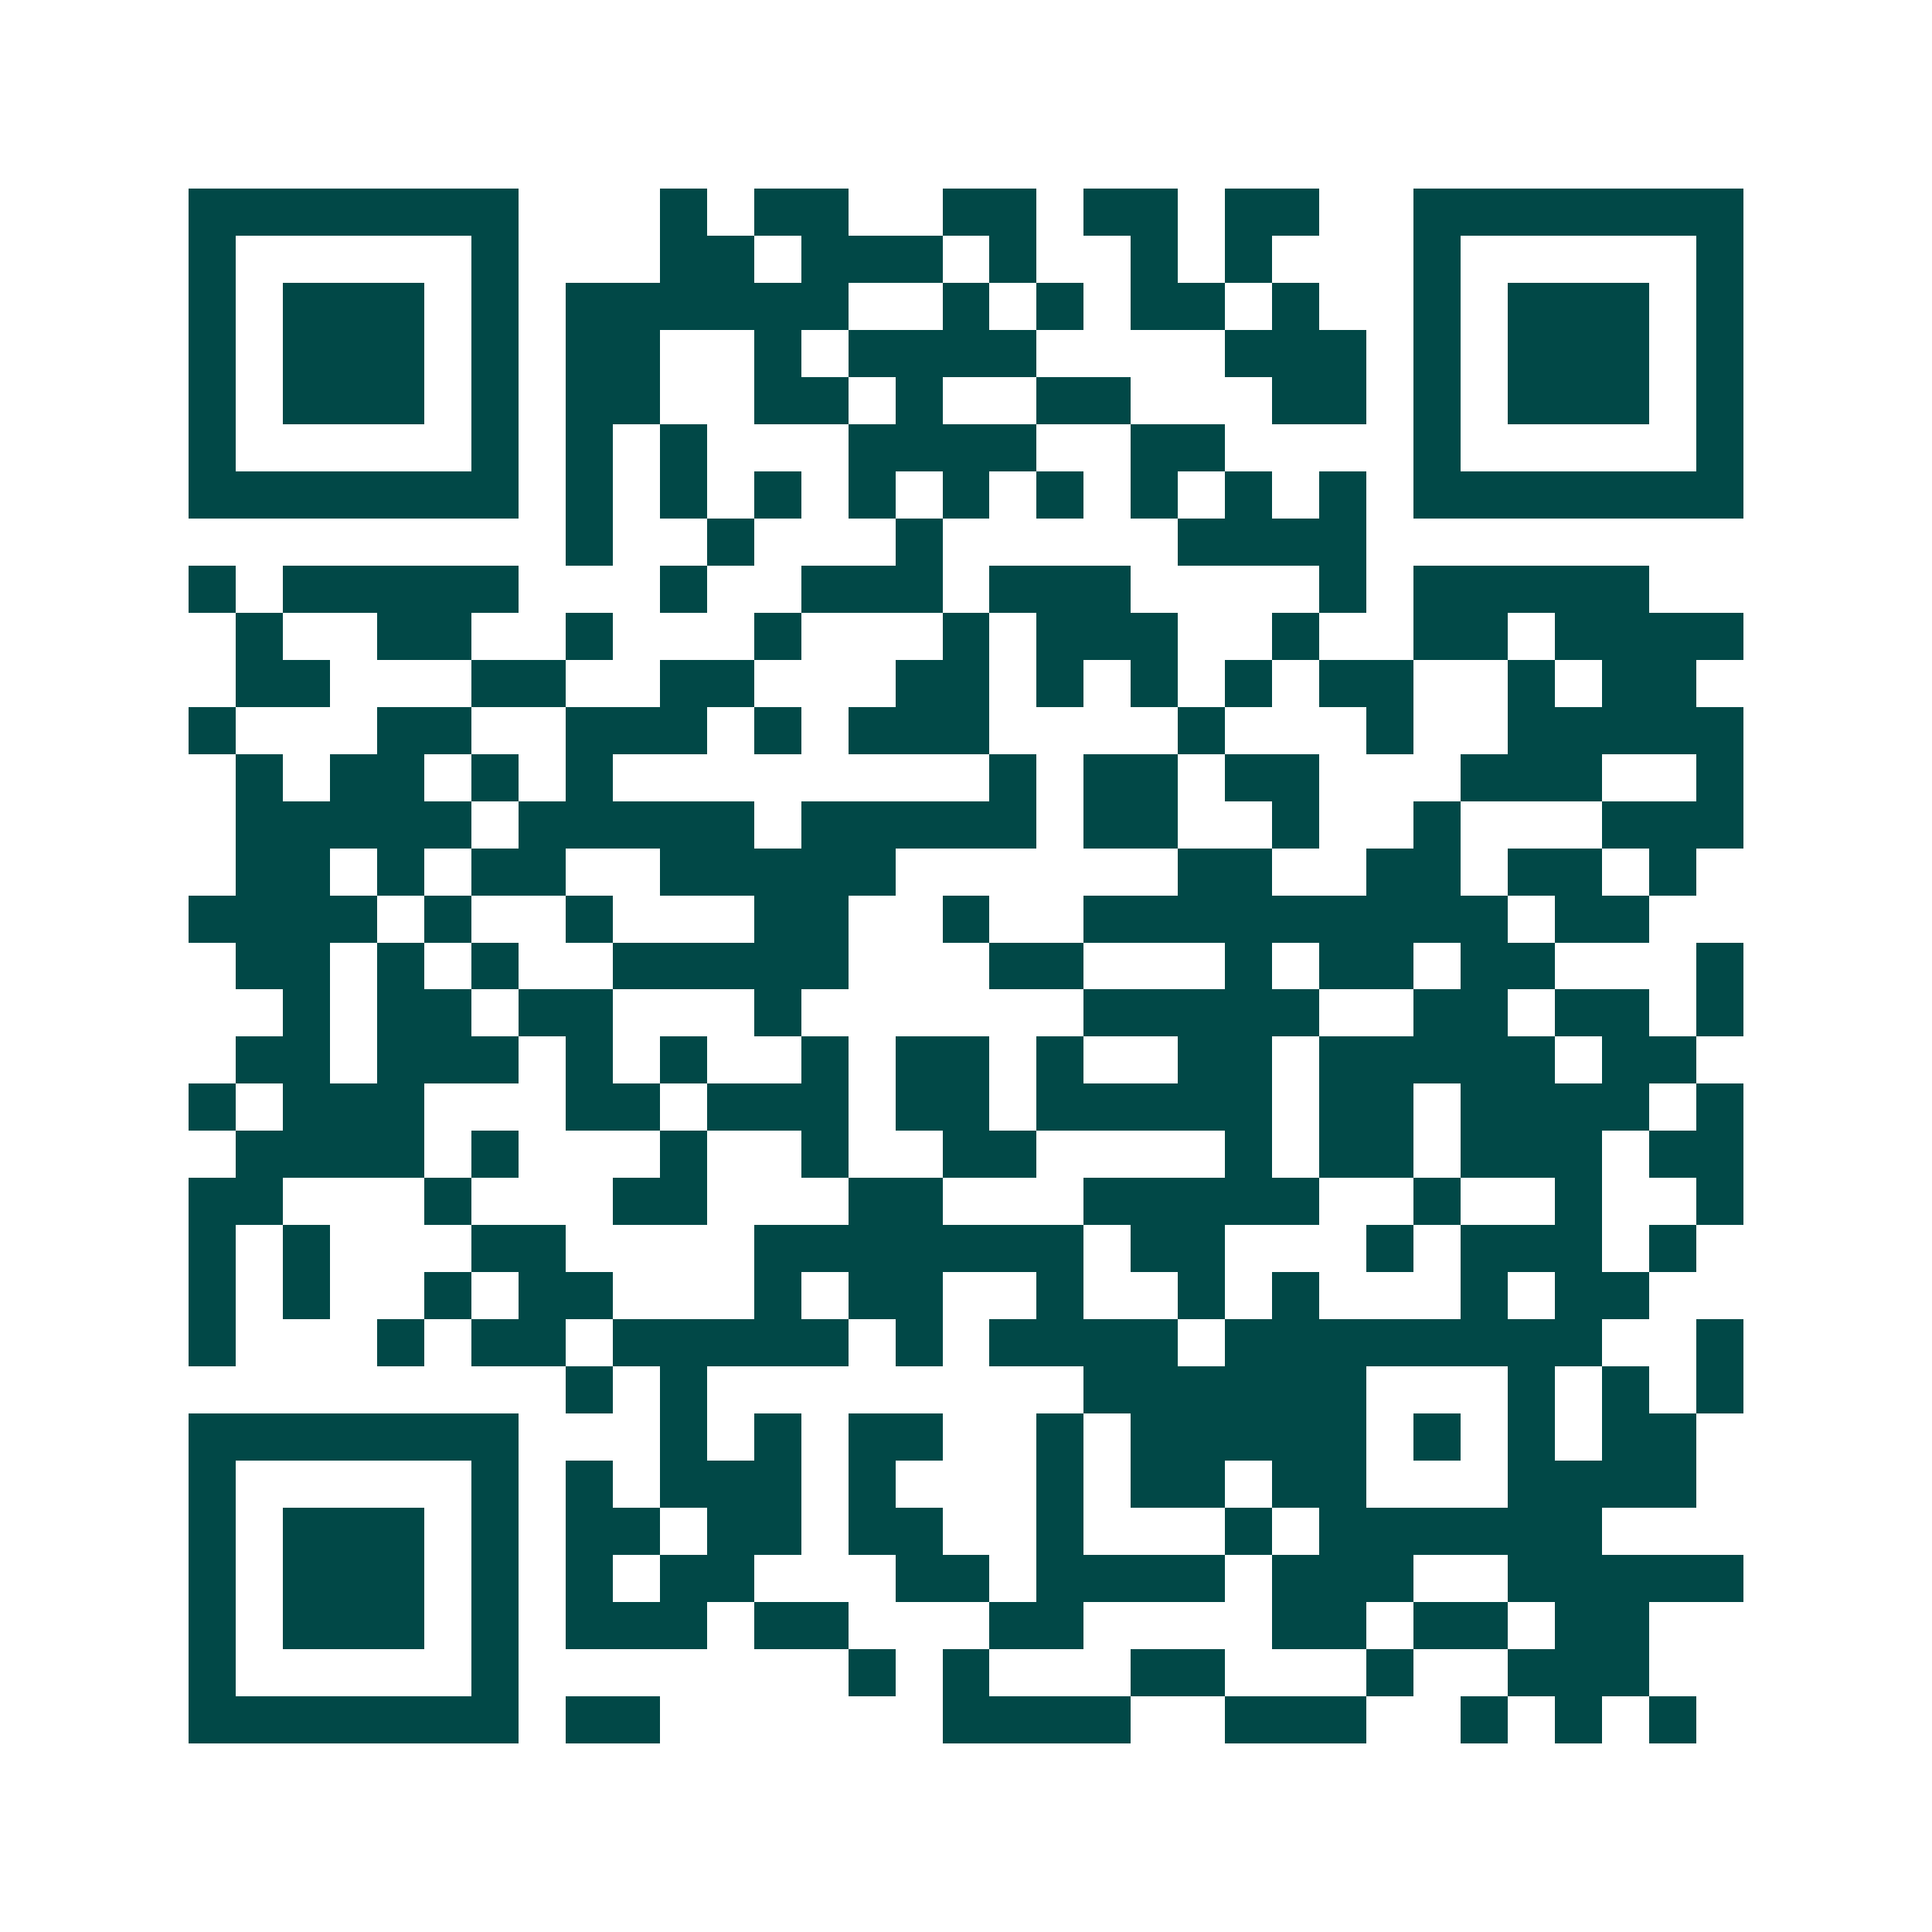 <svg xmlns="http://www.w3.org/2000/svg" width="200" height="200" viewBox="0 0 41 41" shape-rendering="crispEdges"><path fill="#ffffff" d="M0 0h41v41H0z"/><path stroke="#014847" d="M4 4.5h7m3 0h1m1 0h2m2 0h2m1 0h2m1 0h2m2 0h7M4 5.5h1m5 0h1m3 0h2m1 0h3m1 0h1m2 0h1m1 0h1m3 0h1m5 0h1M4 6.5h1m1 0h3m1 0h1m1 0h6m2 0h1m1 0h1m1 0h2m1 0h1m2 0h1m1 0h3m1 0h1M4 7.5h1m1 0h3m1 0h1m1 0h2m2 0h1m1 0h4m4 0h3m1 0h1m1 0h3m1 0h1M4 8.5h1m1 0h3m1 0h1m1 0h2m2 0h2m1 0h1m2 0h2m3 0h2m1 0h1m1 0h3m1 0h1M4 9.5h1m5 0h1m1 0h1m1 0h1m3 0h4m2 0h2m4 0h1m5 0h1M4 10.5h7m1 0h1m1 0h1m1 0h1m1 0h1m1 0h1m1 0h1m1 0h1m1 0h1m1 0h1m1 0h7M12 11.5h1m2 0h1m3 0h1m5 0h4M4 12.5h1m1 0h5m3 0h1m2 0h3m1 0h3m4 0h1m1 0h5M5 13.5h1m2 0h2m2 0h1m3 0h1m3 0h1m1 0h3m2 0h1m2 0h2m1 0h4M5 14.5h2m3 0h2m2 0h2m3 0h2m1 0h1m1 0h1m1 0h1m1 0h2m2 0h1m1 0h2M4 15.5h1m3 0h2m2 0h3m1 0h1m1 0h3m4 0h1m3 0h1m2 0h5M5 16.5h1m1 0h2m1 0h1m1 0h1m8 0h1m1 0h2m1 0h2m3 0h3m2 0h1M5 17.5h5m1 0h5m1 0h5m1 0h2m2 0h1m2 0h1m3 0h3M5 18.5h2m1 0h1m1 0h2m2 0h5m6 0h2m2 0h2m1 0h2m1 0h1M4 19.5h4m1 0h1m2 0h1m3 0h2m2 0h1m2 0h9m1 0h2M5 20.5h2m1 0h1m1 0h1m2 0h5m3 0h2m3 0h1m1 0h2m1 0h2m3 0h1M6 21.5h1m1 0h2m1 0h2m3 0h1m6 0h5m2 0h2m1 0h2m1 0h1M5 22.5h2m1 0h3m1 0h1m1 0h1m2 0h1m1 0h2m1 0h1m2 0h2m1 0h5m1 0h2M4 23.5h1m1 0h3m3 0h2m1 0h3m1 0h2m1 0h5m1 0h2m1 0h4m1 0h1M5 24.5h4m1 0h1m3 0h1m2 0h1m2 0h2m4 0h1m1 0h2m1 0h3m1 0h2M4 25.5h2m3 0h1m3 0h2m3 0h2m3 0h5m2 0h1m2 0h1m2 0h1M4 26.5h1m1 0h1m3 0h2m4 0h7m1 0h2m3 0h1m1 0h3m1 0h1M4 27.5h1m1 0h1m2 0h1m1 0h2m3 0h1m1 0h2m2 0h1m2 0h1m1 0h1m3 0h1m1 0h2M4 28.5h1m3 0h1m1 0h2m1 0h5m1 0h1m1 0h4m1 0h8m2 0h1M12 29.5h1m1 0h1m8 0h6m3 0h1m1 0h1m1 0h1M4 30.5h7m3 0h1m1 0h1m1 0h2m2 0h1m1 0h5m1 0h1m1 0h1m1 0h2M4 31.5h1m5 0h1m1 0h1m1 0h3m1 0h1m3 0h1m1 0h2m1 0h2m3 0h4M4 32.5h1m1 0h3m1 0h1m1 0h2m1 0h2m1 0h2m2 0h1m3 0h1m1 0h6M4 33.5h1m1 0h3m1 0h1m1 0h1m1 0h2m3 0h2m1 0h4m1 0h3m2 0h5M4 34.5h1m1 0h3m1 0h1m1 0h3m1 0h2m3 0h2m4 0h2m1 0h2m1 0h2M4 35.5h1m5 0h1m7 0h1m1 0h1m3 0h2m3 0h1m2 0h3M4 36.5h7m1 0h2m6 0h4m2 0h3m2 0h1m1 0h1m1 0h1"/></svg>
